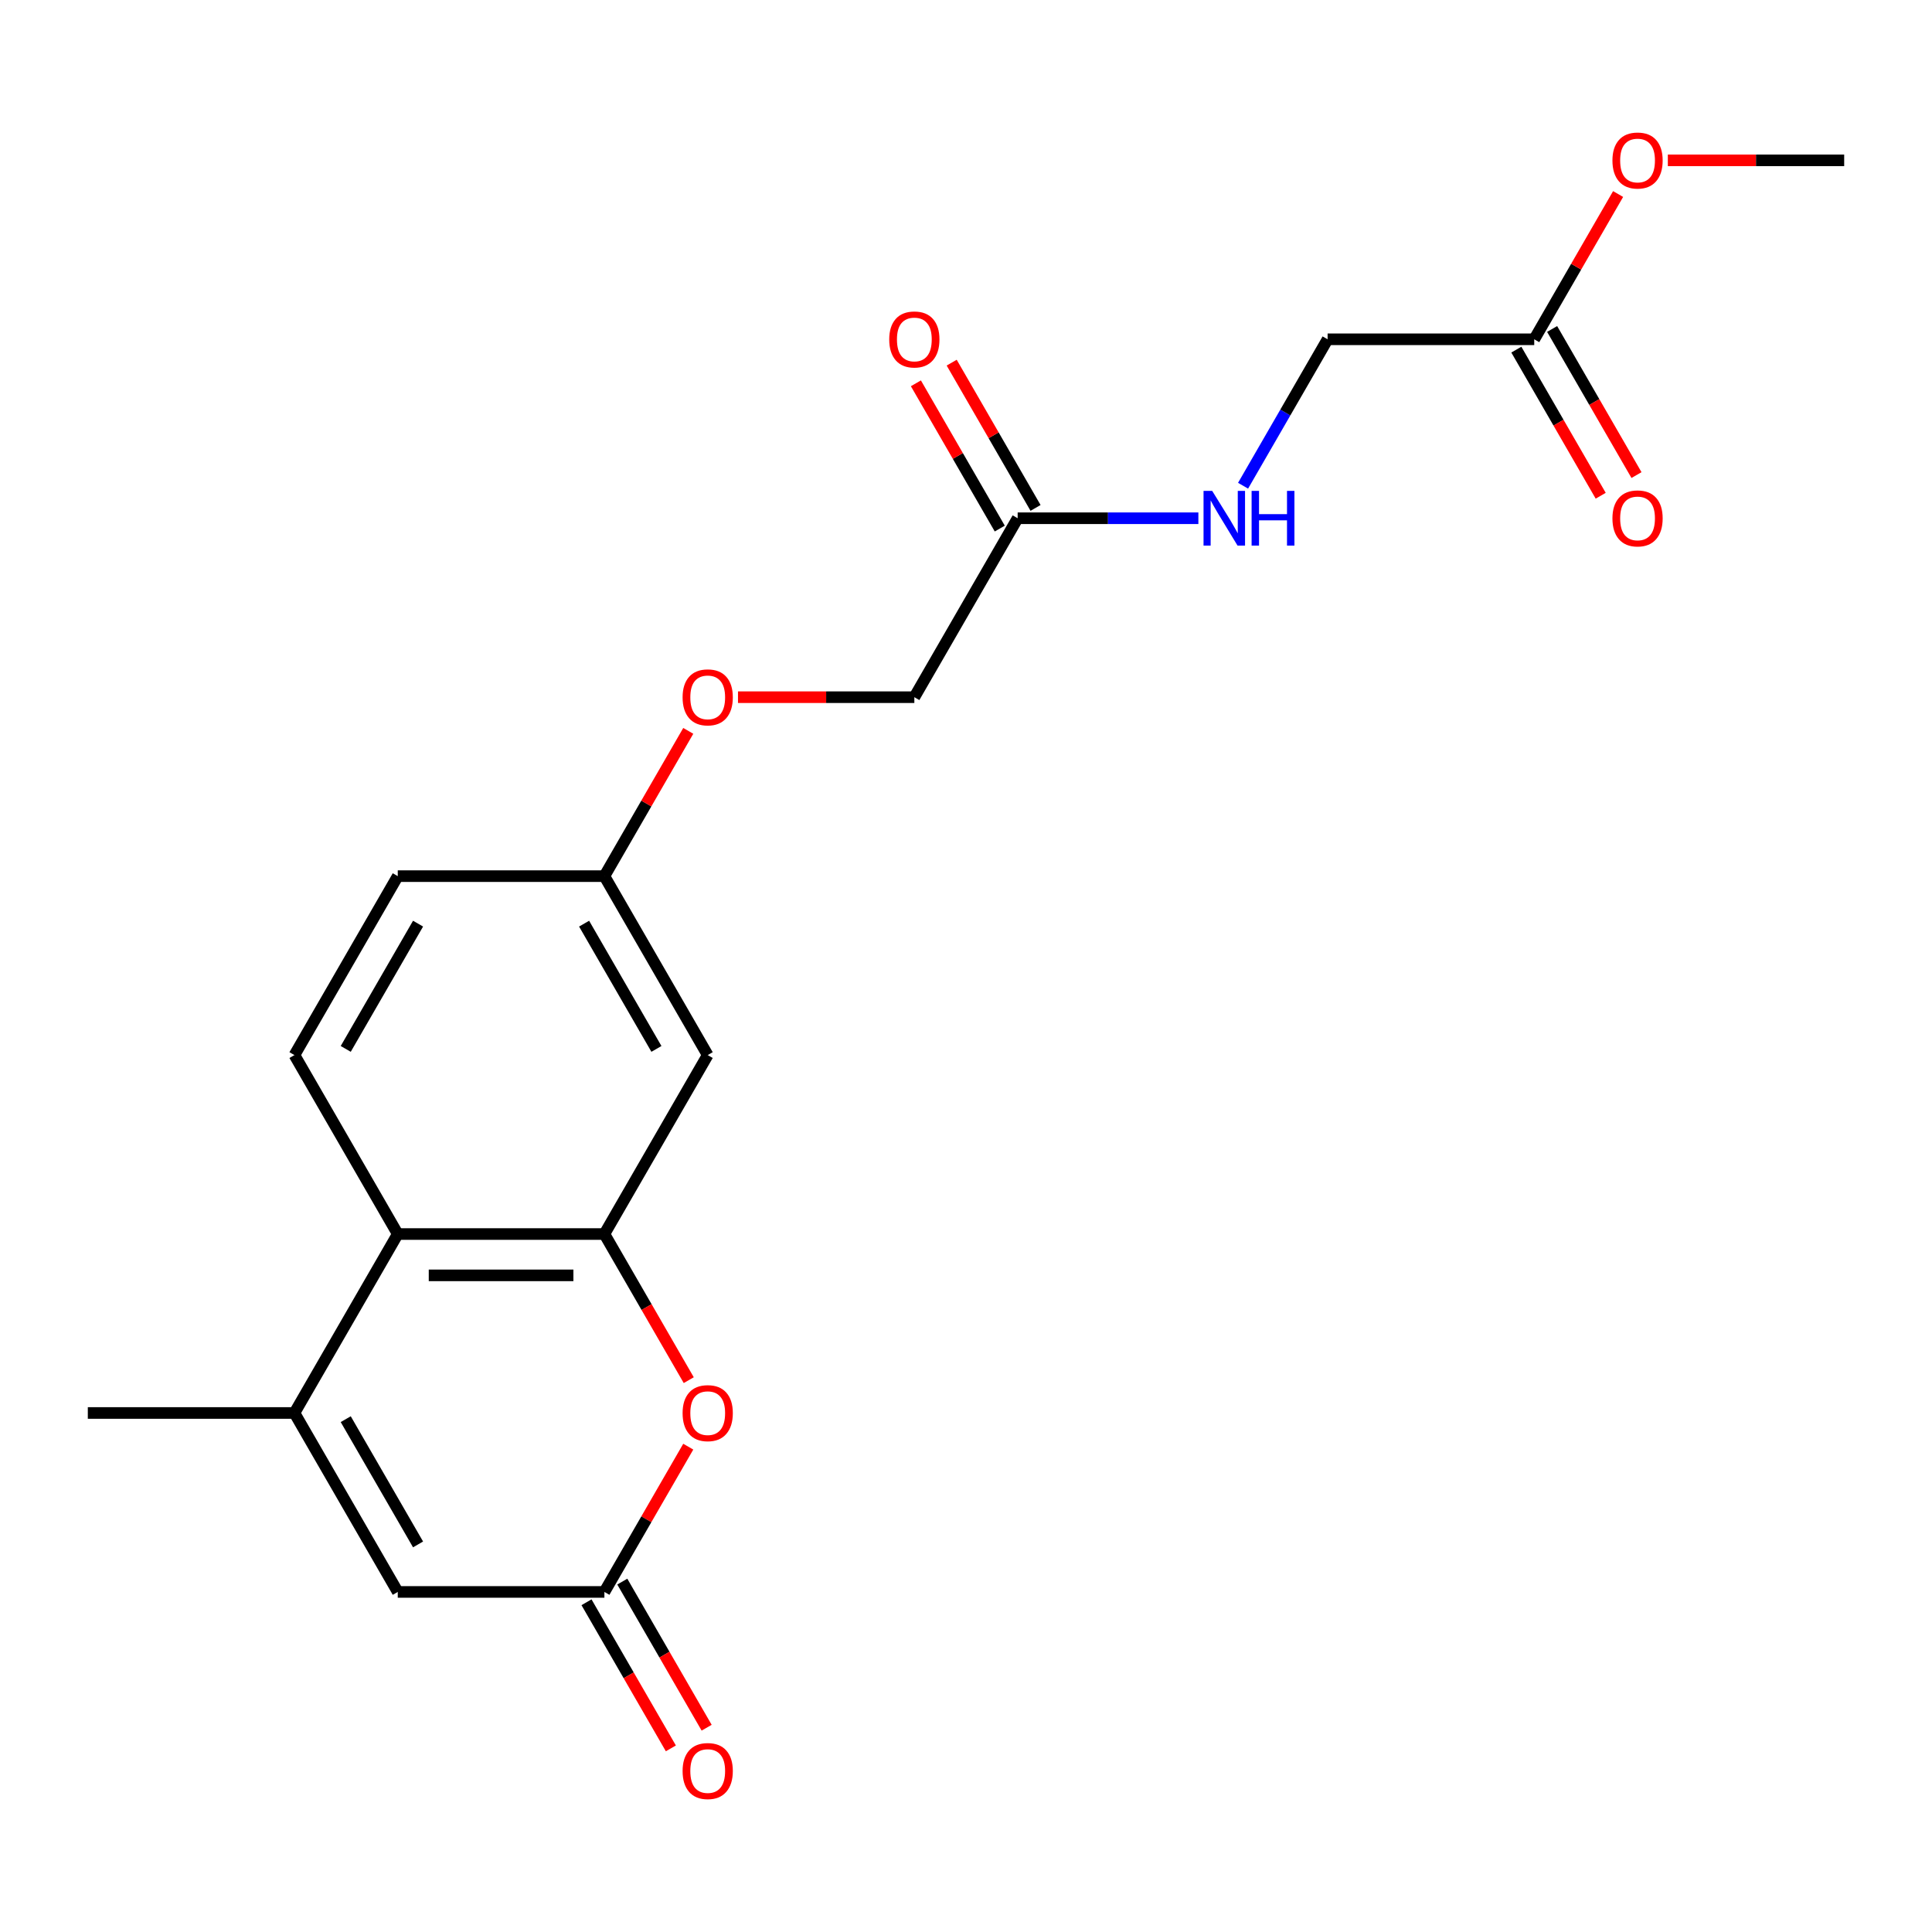<?xml version='1.0' encoding='iso-8859-1'?>
<svg version='1.1' baseProfile='full'
              xmlns='http://www.w3.org/2000/svg'
                      xmlns:rdkit='http://www.rdkit.org/xml'
                      xmlns:xlink='http://www.w3.org/1999/xlink'
                  xml:space='preserve'
width='1000px' height='1000px' viewBox='0 0 1000 1000'>
<!-- END OF HEADER -->
<rect style='opacity:1.0;fill:#FFFFFF;stroke:none' width='1000' height='1000' x='0' y='0'> </rect>
<path class='bond-1' d='M 312.834,638.735 L 334.667,676.549' style='fill:none;fill-rule:evenodd;stroke:#000000;stroke-width:6px;stroke-linecap:butt;stroke-linejoin:miter;stroke-opacity:1' />
<path class='bond-1' d='M 334.667,676.549 L 356.499,714.364' style='fill:none;fill-rule:evenodd;stroke:#FF0000;stroke-width:6px;stroke-linecap:butt;stroke-linejoin:miter;stroke-opacity:1' />
<path class='bond-3' d='M 312.834,638.735 L 205.882,638.735' style='fill:none;fill-rule:evenodd;stroke:#000000;stroke-width:6px;stroke-linecap:butt;stroke-linejoin:miter;stroke-opacity:1' />
<path class='bond-3' d='M 296.791,660.125 L 221.925,660.125' style='fill:none;fill-rule:evenodd;stroke:#000000;stroke-width:6px;stroke-linecap:butt;stroke-linejoin:miter;stroke-opacity:1' />
<path class='bond-5' d='M 312.834,638.735 L 366.31,546.112' style='fill:none;fill-rule:evenodd;stroke:#000000;stroke-width:6px;stroke-linecap:butt;stroke-linejoin:miter;stroke-opacity:1' />
<path class='bond-0' d='M 152.406,731.358 L 205.882,638.735' style='fill:none;fill-rule:evenodd;stroke:#000000;stroke-width:6px;stroke-linecap:butt;stroke-linejoin:miter;stroke-opacity:1' />
<path class='bond-4' d='M 152.406,731.358 L 205.882,823.981' style='fill:none;fill-rule:evenodd;stroke:#000000;stroke-width:6px;stroke-linecap:butt;stroke-linejoin:miter;stroke-opacity:1' />
<path class='bond-4' d='M 178.952,734.556 L 216.386,799.392' style='fill:none;fill-rule:evenodd;stroke:#000000;stroke-width:6px;stroke-linecap:butt;stroke-linejoin:miter;stroke-opacity:1' />
<path class='bond-19' d='M 152.406,731.358 L 45.455,731.358' style='fill:none;fill-rule:evenodd;stroke:#000000;stroke-width:6px;stroke-linecap:butt;stroke-linejoin:miter;stroke-opacity:1' />
<path class='bond-2' d='M 356.245,748.791 L 334.539,786.386' style='fill:none;fill-rule:evenodd;stroke:#FF0000;stroke-width:6px;stroke-linecap:butt;stroke-linejoin:miter;stroke-opacity:1' />
<path class='bond-2' d='M 334.539,786.386 L 312.834,823.981' style='fill:none;fill-rule:evenodd;stroke:#000000;stroke-width:6px;stroke-linecap:butt;stroke-linejoin:miter;stroke-opacity:1' />
<path class='bond-10' d='M 303.572,829.328 L 325.404,867.143' style='fill:none;fill-rule:evenodd;stroke:#000000;stroke-width:6px;stroke-linecap:butt;stroke-linejoin:miter;stroke-opacity:1' />
<path class='bond-10' d='M 325.404,867.143 L 347.236,904.957' style='fill:none;fill-rule:evenodd;stroke:#FF0000;stroke-width:6px;stroke-linecap:butt;stroke-linejoin:miter;stroke-opacity:1' />
<path class='bond-10' d='M 322.097,818.633 L 343.929,856.448' style='fill:none;fill-rule:evenodd;stroke:#000000;stroke-width:6px;stroke-linecap:butt;stroke-linejoin:miter;stroke-opacity:1' />
<path class='bond-10' d='M 343.929,856.448 L 365.761,894.262' style='fill:none;fill-rule:evenodd;stroke:#FF0000;stroke-width:6px;stroke-linecap:butt;stroke-linejoin:miter;stroke-opacity:1' />
<path class='bond-22' d='M 312.834,823.981 L 205.882,823.981' style='fill:none;fill-rule:evenodd;stroke:#000000;stroke-width:6px;stroke-linecap:butt;stroke-linejoin:miter;stroke-opacity:1' />
<path class='bond-7' d='M 205.882,638.735 L 152.406,546.112' style='fill:none;fill-rule:evenodd;stroke:#000000;stroke-width:6px;stroke-linecap:butt;stroke-linejoin:miter;stroke-opacity:1' />
<path class='bond-13' d='M 366.31,546.112 L 312.834,453.488' style='fill:none;fill-rule:evenodd;stroke:#000000;stroke-width:6px;stroke-linecap:butt;stroke-linejoin:miter;stroke-opacity:1' />
<path class='bond-13' d='M 339.764,542.913 L 302.331,478.077' style='fill:none;fill-rule:evenodd;stroke:#000000;stroke-width:6px;stroke-linecap:butt;stroke-linejoin:miter;stroke-opacity:1' />
<path class='bond-6' d='M 526.738,268.242 L 473.262,360.865' style='fill:none;fill-rule:evenodd;stroke:#000000;stroke-width:6px;stroke-linecap:butt;stroke-linejoin:miter;stroke-opacity:1' />
<path class='bond-9' d='M 526.738,268.242 L 573.507,268.242' style='fill:none;fill-rule:evenodd;stroke:#000000;stroke-width:6px;stroke-linecap:butt;stroke-linejoin:miter;stroke-opacity:1' />
<path class='bond-9' d='M 573.507,268.242 L 620.276,268.242' style='fill:none;fill-rule:evenodd;stroke:#0000FF;stroke-width:6px;stroke-linecap:butt;stroke-linejoin:miter;stroke-opacity:1' />
<path class='bond-11' d='M 536,262.895 L 514.295,225.3' style='fill:none;fill-rule:evenodd;stroke:#000000;stroke-width:6px;stroke-linecap:butt;stroke-linejoin:miter;stroke-opacity:1' />
<path class='bond-11' d='M 514.295,225.3 L 492.59,187.706' style='fill:none;fill-rule:evenodd;stroke:#FF0000;stroke-width:6px;stroke-linecap:butt;stroke-linejoin:miter;stroke-opacity:1' />
<path class='bond-11' d='M 517.476,273.59 L 495.77,235.995' style='fill:none;fill-rule:evenodd;stroke:#000000;stroke-width:6px;stroke-linecap:butt;stroke-linejoin:miter;stroke-opacity:1' />
<path class='bond-11' d='M 495.77,235.995 L 474.065,198.401' style='fill:none;fill-rule:evenodd;stroke:#FF0000;stroke-width:6px;stroke-linecap:butt;stroke-linejoin:miter;stroke-opacity:1' />
<path class='bond-21' d='M 152.406,546.112 L 205.882,453.488' style='fill:none;fill-rule:evenodd;stroke:#000000;stroke-width:6px;stroke-linecap:butt;stroke-linejoin:miter;stroke-opacity:1' />
<path class='bond-21' d='M 178.952,542.913 L 216.386,478.077' style='fill:none;fill-rule:evenodd;stroke:#000000;stroke-width:6px;stroke-linecap:butt;stroke-linejoin:miter;stroke-opacity:1' />
<path class='bond-8' d='M 794.118,175.619 L 687.166,175.619' style='fill:none;fill-rule:evenodd;stroke:#000000;stroke-width:6px;stroke-linecap:butt;stroke-linejoin:miter;stroke-opacity:1' />
<path class='bond-12' d='M 784.855,180.967 L 806.688,218.782' style='fill:none;fill-rule:evenodd;stroke:#000000;stroke-width:6px;stroke-linecap:butt;stroke-linejoin:miter;stroke-opacity:1' />
<path class='bond-12' d='M 806.688,218.782 L 828.52,256.596' style='fill:none;fill-rule:evenodd;stroke:#FF0000;stroke-width:6px;stroke-linecap:butt;stroke-linejoin:miter;stroke-opacity:1' />
<path class='bond-12' d='M 803.38,170.272 L 825.212,208.086' style='fill:none;fill-rule:evenodd;stroke:#000000;stroke-width:6px;stroke-linecap:butt;stroke-linejoin:miter;stroke-opacity:1' />
<path class='bond-12' d='M 825.212,208.086 L 847.045,245.901' style='fill:none;fill-rule:evenodd;stroke:#FF0000;stroke-width:6px;stroke-linecap:butt;stroke-linejoin:miter;stroke-opacity:1' />
<path class='bond-18' d='M 794.118,175.619 L 815.823,138.025' style='fill:none;fill-rule:evenodd;stroke:#000000;stroke-width:6px;stroke-linecap:butt;stroke-linejoin:miter;stroke-opacity:1' />
<path class='bond-18' d='M 815.823,138.025 L 837.528,100.43' style='fill:none;fill-rule:evenodd;stroke:#FF0000;stroke-width:6px;stroke-linecap:butt;stroke-linejoin:miter;stroke-opacity:1' />
<path class='bond-14' d='M 643.409,251.409 L 665.287,213.514' style='fill:none;fill-rule:evenodd;stroke:#0000FF;stroke-width:6px;stroke-linecap:butt;stroke-linejoin:miter;stroke-opacity:1' />
<path class='bond-14' d='M 665.287,213.514 L 687.166,175.619' style='fill:none;fill-rule:evenodd;stroke:#000000;stroke-width:6px;stroke-linecap:butt;stroke-linejoin:miter;stroke-opacity:1' />
<path class='bond-15' d='M 312.834,453.488 L 334.539,415.894' style='fill:none;fill-rule:evenodd;stroke:#000000;stroke-width:6px;stroke-linecap:butt;stroke-linejoin:miter;stroke-opacity:1' />
<path class='bond-15' d='M 334.539,415.894 L 356.245,378.299' style='fill:none;fill-rule:evenodd;stroke:#FF0000;stroke-width:6px;stroke-linecap:butt;stroke-linejoin:miter;stroke-opacity:1' />
<path class='bond-17' d='M 312.834,453.488 L 205.882,453.488' style='fill:none;fill-rule:evenodd;stroke:#000000;stroke-width:6px;stroke-linecap:butt;stroke-linejoin:miter;stroke-opacity:1' />
<path class='bond-16' d='M 381.984,360.865 L 427.623,360.865' style='fill:none;fill-rule:evenodd;stroke:#FF0000;stroke-width:6px;stroke-linecap:butt;stroke-linejoin:miter;stroke-opacity:1' />
<path class='bond-16' d='M 427.623,360.865 L 473.262,360.865' style='fill:none;fill-rule:evenodd;stroke:#000000;stroke-width:6px;stroke-linecap:butt;stroke-linejoin:miter;stroke-opacity:1' />
<path class='bond-20' d='M 863.267,82.996 L 908.906,82.996' style='fill:none;fill-rule:evenodd;stroke:#FF0000;stroke-width:6px;stroke-linecap:butt;stroke-linejoin:miter;stroke-opacity:1' />
<path class='bond-20' d='M 908.906,82.996 L 954.545,82.996' style='fill:none;fill-rule:evenodd;stroke:#000000;stroke-width:6px;stroke-linecap:butt;stroke-linejoin:miter;stroke-opacity:1' />
<path  class='atom-2' d='M 353.31 731.438
Q 353.31 724.638, 356.67 720.838
Q 360.03 717.038, 366.31 717.038
Q 372.59 717.038, 375.95 720.838
Q 379.31 724.638, 379.31 731.438
Q 379.31 738.318, 375.91 742.238
Q 372.51 746.118, 366.31 746.118
Q 360.07 746.118, 356.67 742.238
Q 353.31 738.358, 353.31 731.438
M 366.31 742.918
Q 370.63 742.918, 372.95 740.038
Q 375.31 737.118, 375.31 731.438
Q 375.31 725.878, 372.95 723.078
Q 370.63 720.238, 366.31 720.238
Q 361.99 720.238, 359.63 723.038
Q 357.31 725.838, 357.31 731.438
Q 357.31 737.158, 359.63 740.038
Q 361.99 742.918, 366.31 742.918
' fill='#FF0000'/>
<path  class='atom-10' d='M 627.43 254.082
L 636.71 269.082
Q 637.63 270.562, 639.11 273.242
Q 640.59 275.922, 640.67 276.082
L 640.67 254.082
L 644.43 254.082
L 644.43 282.402
L 640.55 282.402
L 630.59 266.002
Q 629.43 264.082, 628.19 261.882
Q 626.99 259.682, 626.63 259.002
L 626.63 282.402
L 622.95 282.402
L 622.95 254.082
L 627.43 254.082
' fill='#0000FF'/>
<path  class='atom-10' d='M 647.83 254.082
L 651.67 254.082
L 651.67 266.122
L 666.15 266.122
L 666.15 254.082
L 669.99 254.082
L 669.99 282.402
L 666.15 282.402
L 666.15 269.322
L 651.67 269.322
L 651.67 282.402
L 647.83 282.402
L 647.83 254.082
' fill='#0000FF'/>
<path  class='atom-11' d='M 353.31 916.684
Q 353.31 909.884, 356.67 906.084
Q 360.03 902.284, 366.31 902.284
Q 372.59 902.284, 375.95 906.084
Q 379.31 909.884, 379.31 916.684
Q 379.31 923.564, 375.91 927.484
Q 372.51 931.364, 366.31 931.364
Q 360.07 931.364, 356.67 927.484
Q 353.31 923.604, 353.31 916.684
M 366.31 928.164
Q 370.63 928.164, 372.95 925.284
Q 375.31 922.364, 375.31 916.684
Q 375.31 911.124, 372.95 908.324
Q 370.63 905.484, 366.31 905.484
Q 361.99 905.484, 359.63 908.284
Q 357.31 911.084, 357.31 916.684
Q 357.31 922.404, 359.63 925.284
Q 361.99 928.164, 366.31 928.164
' fill='#FF0000'/>
<path  class='atom-12' d='M 460.262 175.699
Q 460.262 168.899, 463.622 165.099
Q 466.982 161.299, 473.262 161.299
Q 479.542 161.299, 482.902 165.099
Q 486.262 168.899, 486.262 175.699
Q 486.262 182.579, 482.862 186.499
Q 479.462 190.379, 473.262 190.379
Q 467.022 190.379, 463.622 186.499
Q 460.262 182.619, 460.262 175.699
M 473.262 187.179
Q 477.582 187.179, 479.902 184.299
Q 482.262 181.379, 482.262 175.699
Q 482.262 170.139, 479.902 167.339
Q 477.582 164.499, 473.262 164.499
Q 468.942 164.499, 466.582 167.299
Q 464.262 170.099, 464.262 175.699
Q 464.262 181.419, 466.582 184.299
Q 468.942 187.179, 473.262 187.179
' fill='#FF0000'/>
<path  class='atom-13' d='M 834.594 268.322
Q 834.594 261.522, 837.954 257.722
Q 841.314 253.922, 847.594 253.922
Q 853.874 253.922, 857.234 257.722
Q 860.594 261.522, 860.594 268.322
Q 860.594 275.202, 857.194 279.122
Q 853.794 283.002, 847.594 283.002
Q 841.354 283.002, 837.954 279.122
Q 834.594 275.242, 834.594 268.322
M 847.594 279.802
Q 851.914 279.802, 854.234 276.922
Q 856.594 274.002, 856.594 268.322
Q 856.594 262.762, 854.234 259.962
Q 851.914 257.122, 847.594 257.122
Q 843.274 257.122, 840.914 259.922
Q 838.594 262.722, 838.594 268.322
Q 838.594 274.042, 840.914 276.922
Q 843.274 279.802, 847.594 279.802
' fill='#FF0000'/>
<path  class='atom-16' d='M 353.31 360.945
Q 353.31 354.145, 356.67 350.345
Q 360.03 346.545, 366.31 346.545
Q 372.59 346.545, 375.95 350.345
Q 379.31 354.145, 379.31 360.945
Q 379.31 367.825, 375.91 371.745
Q 372.51 375.625, 366.31 375.625
Q 360.07 375.625, 356.67 371.745
Q 353.31 367.865, 353.31 360.945
M 366.31 372.425
Q 370.63 372.425, 372.95 369.545
Q 375.31 366.625, 375.31 360.945
Q 375.31 355.385, 372.95 352.585
Q 370.63 349.745, 366.31 349.745
Q 361.99 349.745, 359.63 352.545
Q 357.31 355.345, 357.31 360.945
Q 357.31 366.665, 359.63 369.545
Q 361.99 372.425, 366.31 372.425
' fill='#FF0000'/>
<path  class='atom-19' d='M 834.594 83.076
Q 834.594 76.276, 837.954 72.476
Q 841.314 68.676, 847.594 68.676
Q 853.874 68.676, 857.234 72.476
Q 860.594 76.276, 860.594 83.076
Q 860.594 89.956, 857.194 93.876
Q 853.794 97.756, 847.594 97.756
Q 841.354 97.756, 837.954 93.876
Q 834.594 89.996, 834.594 83.076
M 847.594 94.556
Q 851.914 94.556, 854.234 91.676
Q 856.594 88.756, 856.594 83.076
Q 856.594 77.516, 854.234 74.716
Q 851.914 71.876, 847.594 71.876
Q 843.274 71.876, 840.914 74.676
Q 838.594 77.476, 838.594 83.076
Q 838.594 88.796, 840.914 91.676
Q 843.274 94.556, 847.594 94.556
' fill='#FF0000'/>
</svg>
